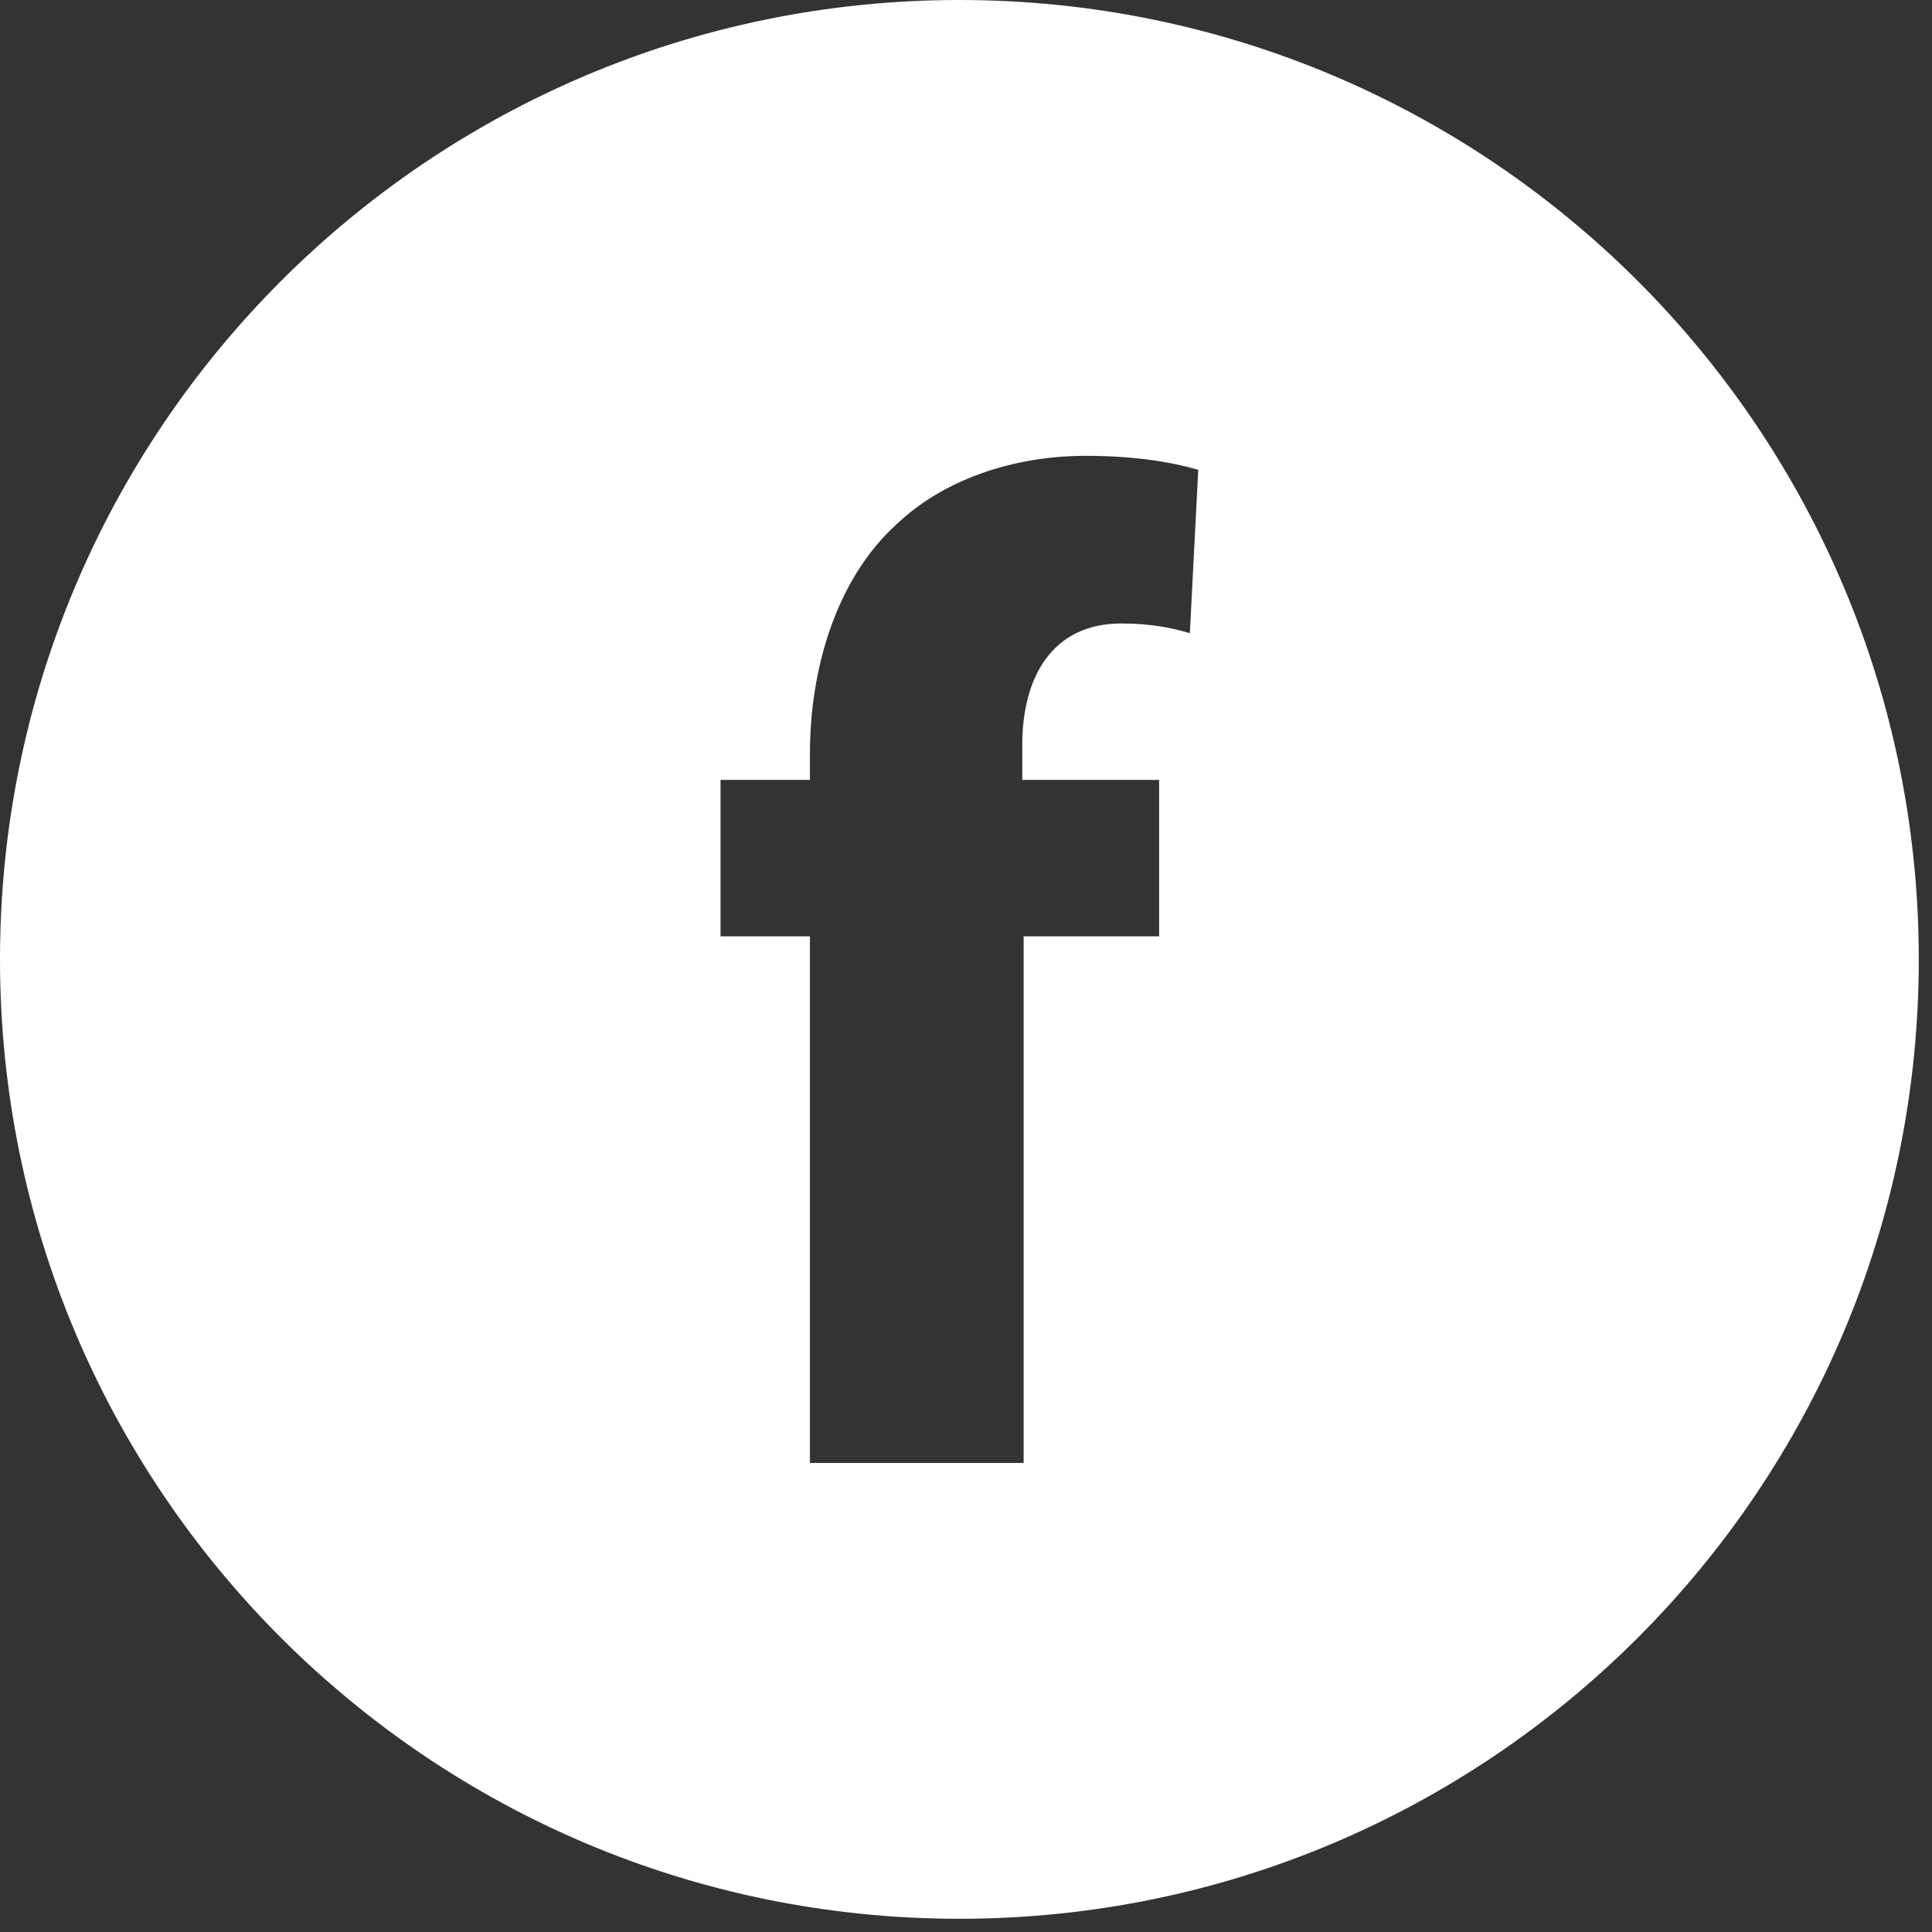 <?xml version="1.0" encoding="UTF-8"?>
<svg width="115px" height="115px" viewBox="0 0 115 115" version="1.1" xmlns="http://www.w3.org/2000/svg" xmlns:xlink="http://www.w3.org/1999/xlink">
    <rect x="0" y="0" width="115" height="115" fill="#333333" stroke="none"/>
    <!-- Generator: Sketch 47.1 (45422) - http://www.bohemiancoding.com/sketch -->
    <title>smol-facebook</title>
    <desc>Created with Sketch.</desc>
    <defs></defs>
    <g id="Page-1" stroke="none" stroke-width="1" fill="none" fill-rule="evenodd">
        <path d="M70.825,37.692 C69.745,37.36 68.414,37.111 66.751,37.111 C62.595,37.111 60.849,40.353 60.849,44.344 L60.849,46.422 L68.996,46.422 L68.996,55.735 L60.931,55.735 L60.931,87.08 L48.21,87.08 L48.21,55.735 L42.888,55.735 L42.888,46.422 L48.21,46.422 L48.21,44.842 C48.21,39.937 49.707,34.533 53.365,31.207 C56.525,28.214 60.931,27.132 64.59,27.132 C67.418,27.132 69.579,27.465 71.324,27.964 L70.825,37.692 Z M57.106,0 C25.567,0 0,25.567 0,57.107 C0,88.645 25.567,114.213 57.106,114.213 C88.645,114.213 114.213,88.645 114.213,57.107 C114.213,25.567 88.645,0 57.106,0 L57.106,0 Z" id="smol-facebook" fill="#FFFFFF"></path>
    </g>
</svg>